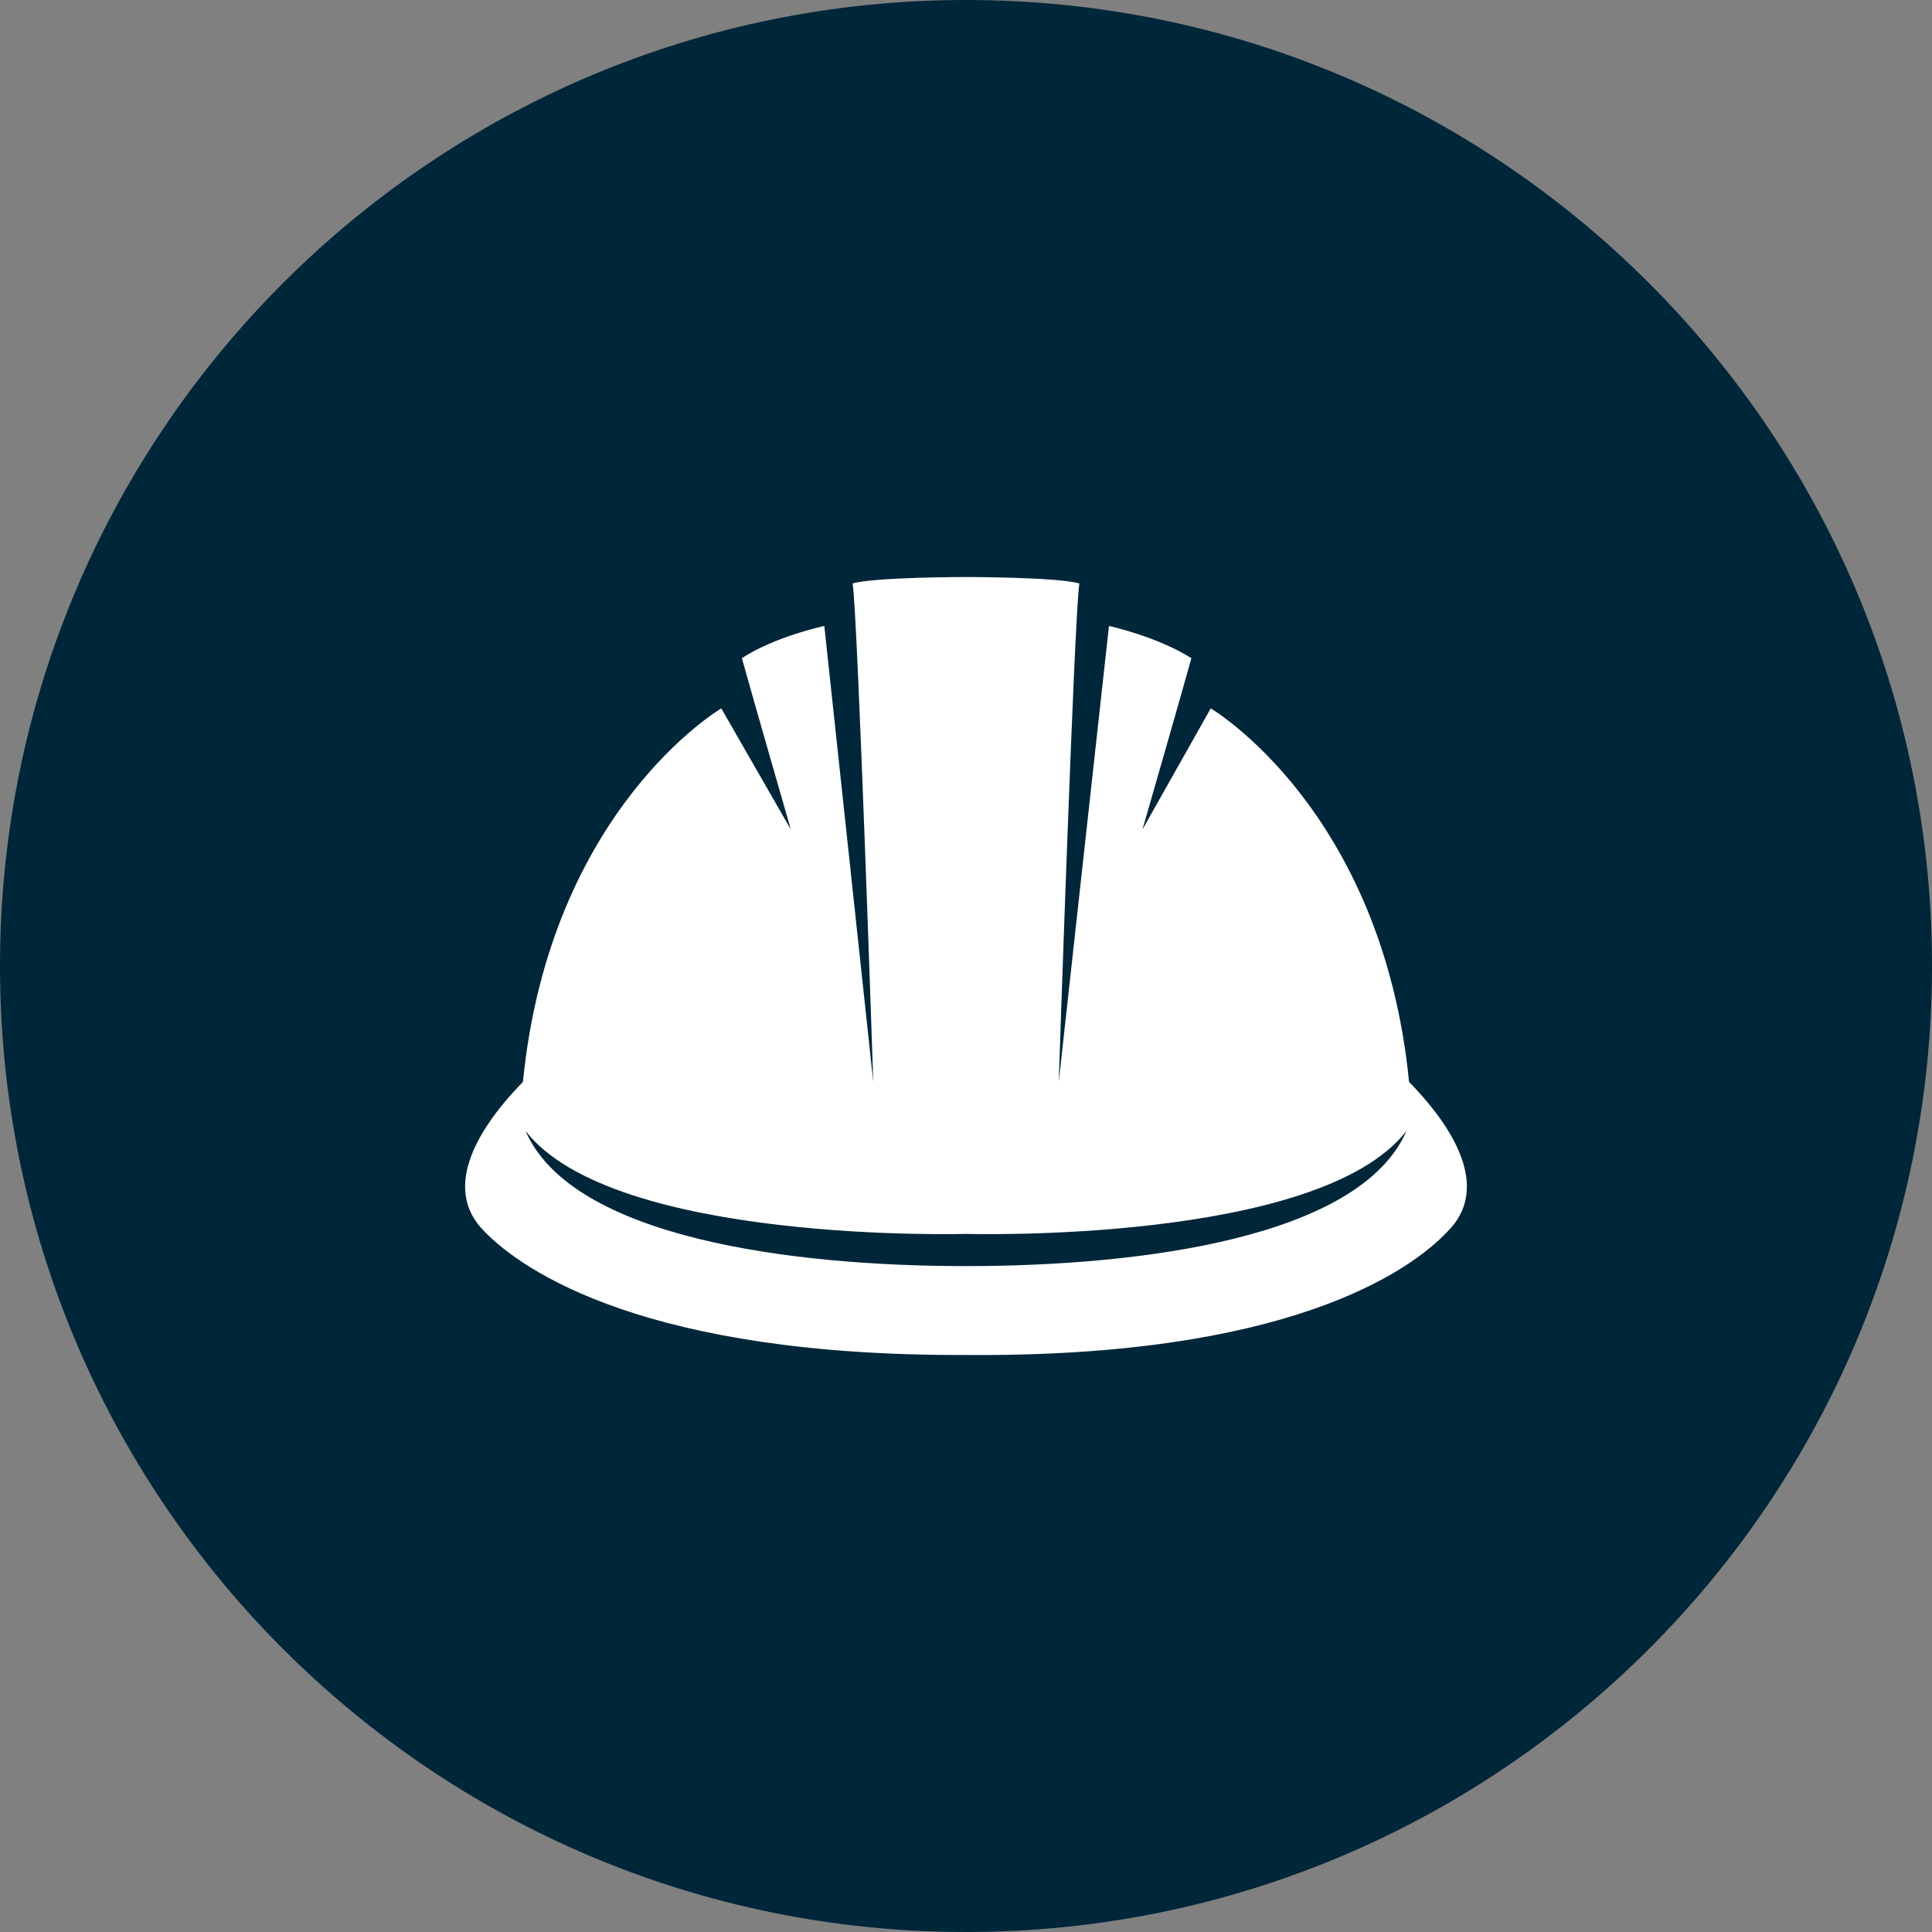 <?xml version="1.0" encoding="utf-8"?>
<!-- Generator: Adobe Illustrator 28.0.0, SVG Export Plug-In . SVG Version: 6.00 Build 0)  -->
<svg version="1.1" id="Layer_1" xmlns="http://www.w3.org/2000/svg" xmlns:xlink="http://www.w3.org/1999/xlink" x="0px" y="0px"
	 viewBox="0 0 150 150" style="enable-background:new 0 0 150 150;" xml:space="preserve">
<rect x="0" y="0" width="150" height="150" fill="#808080" stroke="none"/>
<style type="text/css">
	.st0{fill:#002639;}
	.st1{fill:#FFFFFF;}
</style>
<g>
	<path class="st0" d="M150,75c0,41.4-33.6,75-75,75c-41.4,0-75-33.6-75-75C0,33.6,33.6,0,75,0C116.4,0,150,33.6,150,75"/>
	<path class="st1" d="M75,98.3c-13.6,0-30.6-2.2-34.2-10.5c6.8,8.8,34.2,8,34.2,8s27.4,0.8,34.2-8C105.6,96.1,88.6,98.3,75,98.3
		 M109.4,84C107.3,62.8,94,55,94,55l-5.3,9.4c0,0,2.8-9.7,3.8-13.3c-2.7-1.7-6.4-2.5-6.4-2.5L82.2,84c0,0,1.2-36.1,1.6-38.7
		c-1.7-0.5-8.8-0.5-8.8-0.5s-7.1,0-8.8,0.5c0.4,2.6,1.6,38.7,1.6,38.7l-3.8-35.4c0,0-3.8,0.8-6.4,2.5c1,3.6,3.8,13.3,3.8,13.3L56,55
		c0,0-13.3,7.8-15.4,29c-4,4.1-6.1,8.5-3,11.6c3,3.1,12.6,9.7,37.4,9.6c24.8,0.2,34.4-6.4,37.4-9.6C115.5,92.5,113.4,88.1,109.4,84"
		/>
</g>
</svg>
